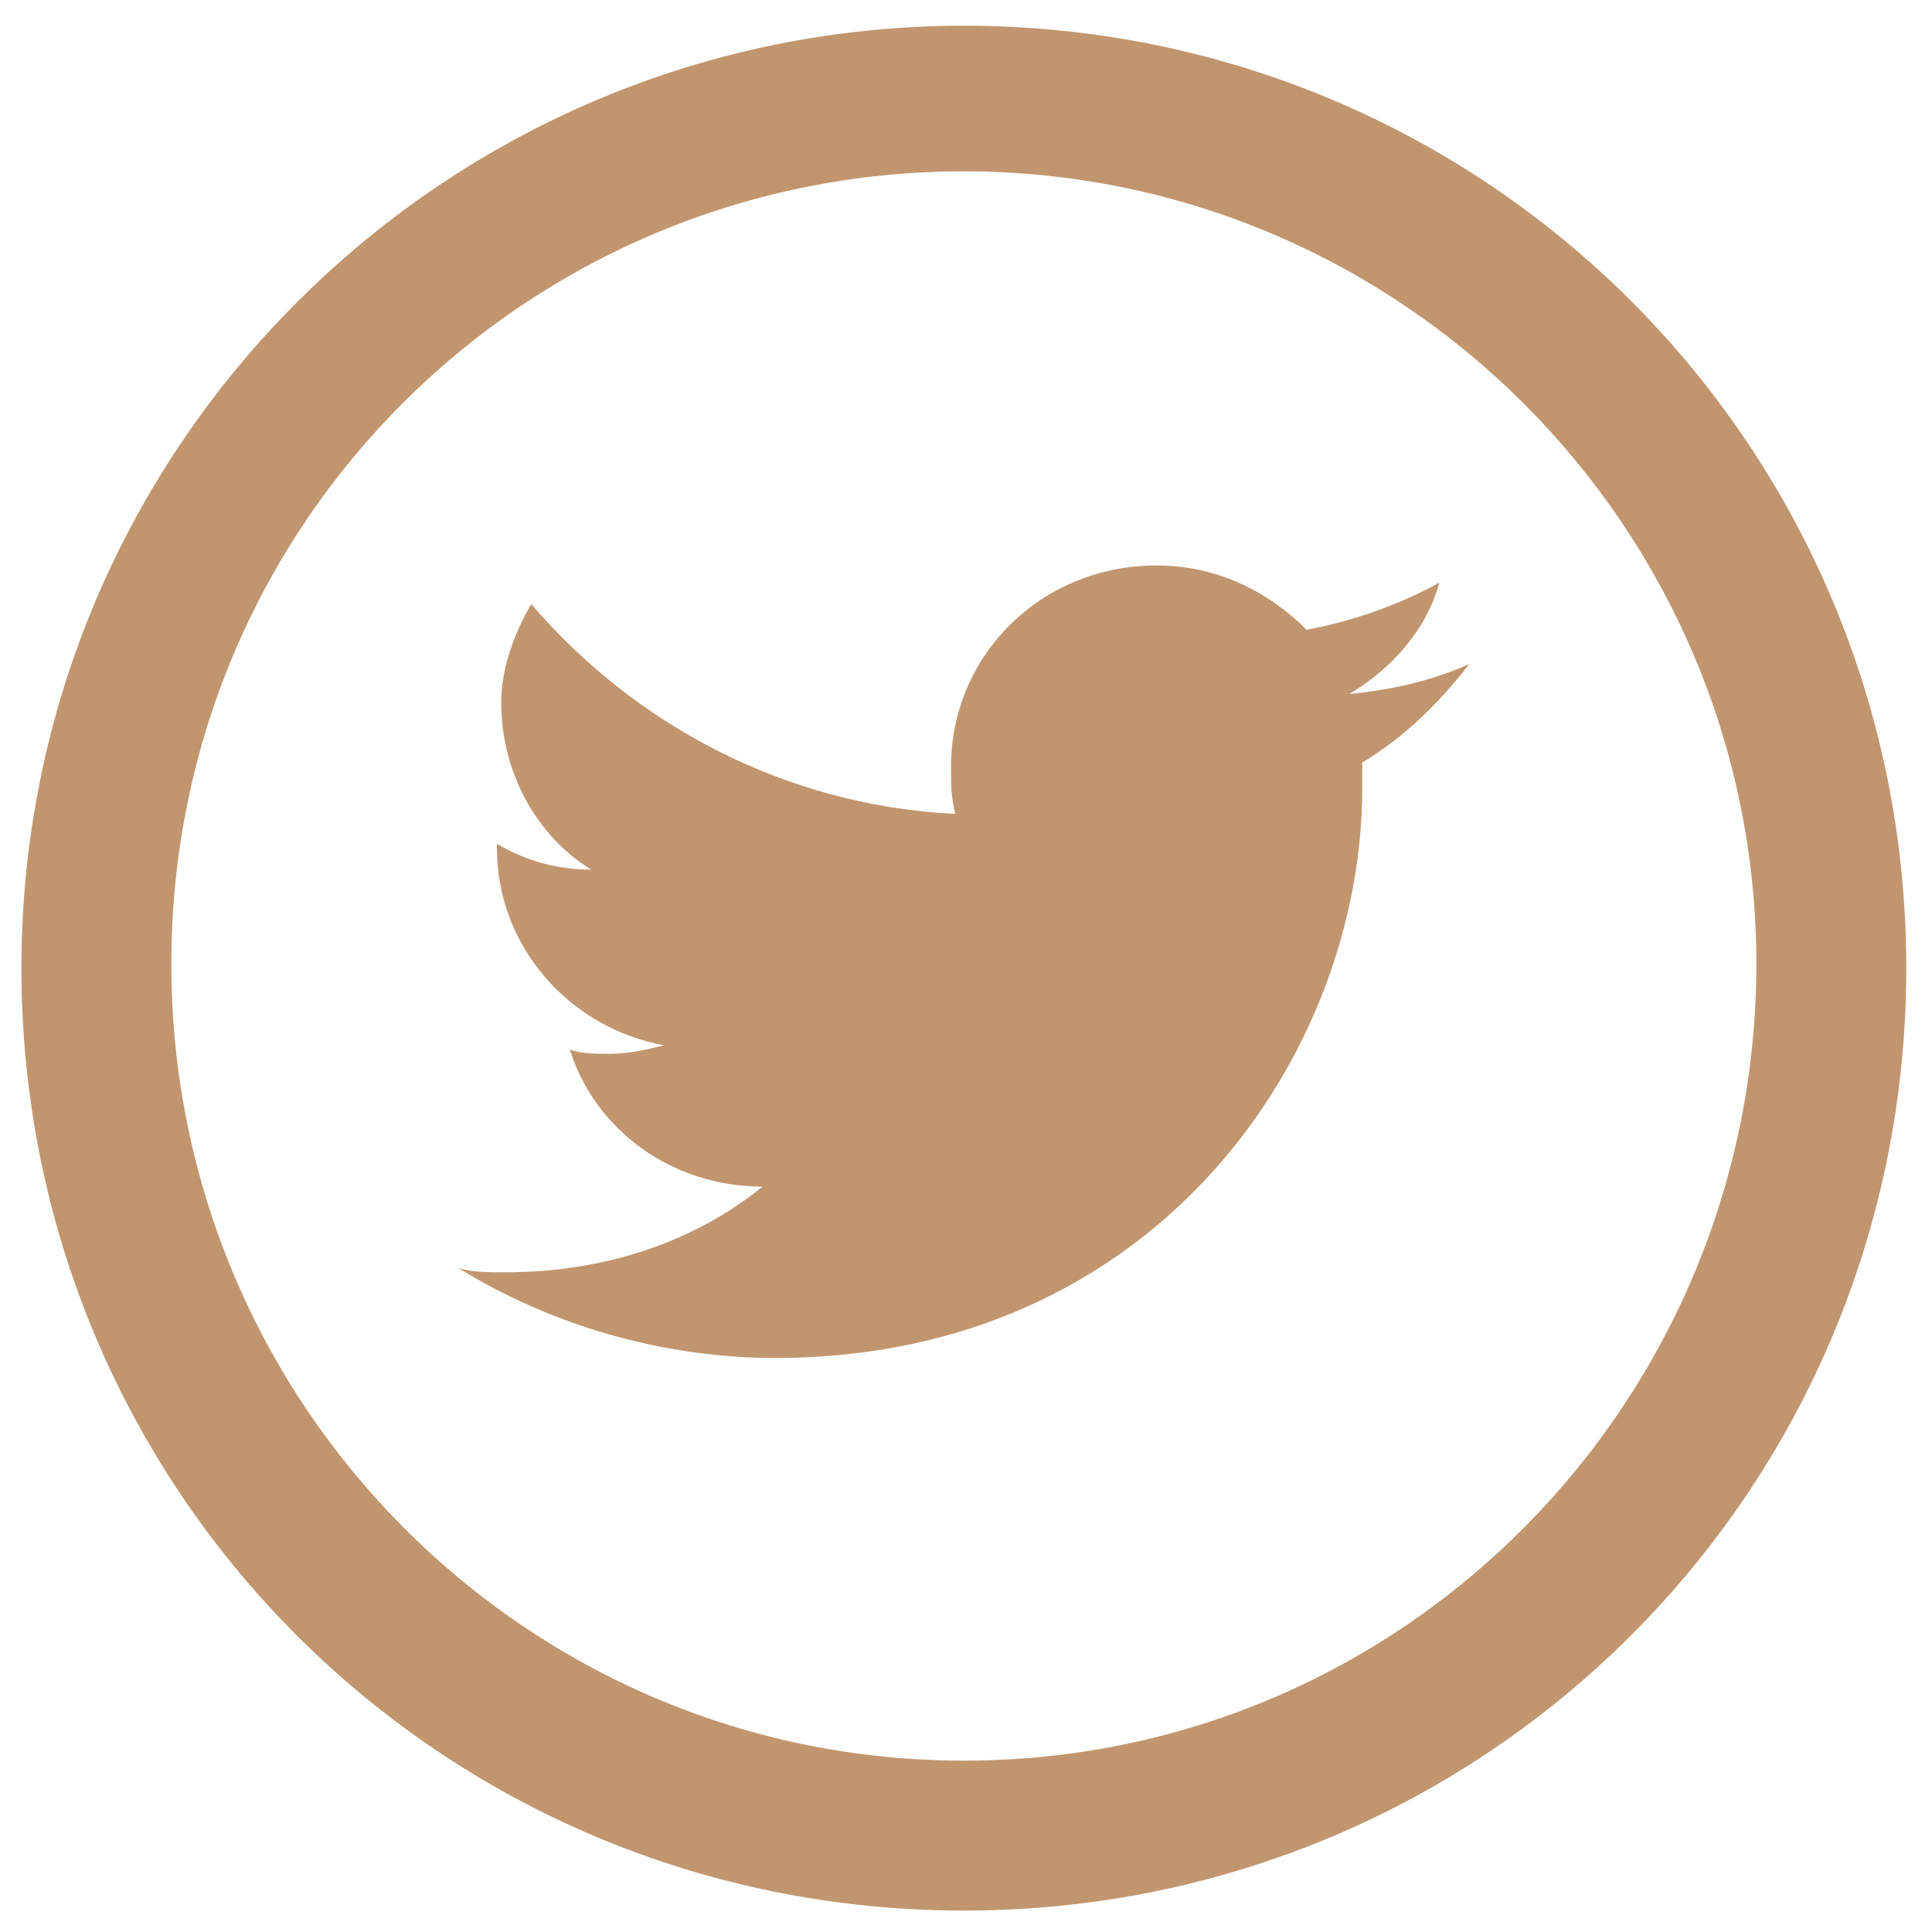 <?xml version="1.0" encoding="utf-8"?>
<!-- Generator: Adobe Illustrator 22.0.1, SVG Export Plug-In . SVG Version: 6.00 Build 0)  -->
<svg version="1.1" id="Capa_1" xmlns="http://www.w3.org/2000/svg" xmlns:xlink="http://www.w3.org/1999/xlink" x="0px" y="0px"
	 width="45.1px" height="45.1px" viewBox="0 0 45.1 45.1" style="enable-background:new 0 0 45.1 45.1;" xml:space="preserve">
<style type="text/css">
	.st0{fill:#C1966F;}
</style>
<g>
	<path class="st0" d="M22.5,0.6c-12.1,0-22,9.8-22,22s9.8,22,22,22s22-9.8,22-22S34.7,0.6,22.5,0.6z M22.5,41.1
		C12.3,41.1,4,32.8,4,22.5S12.3,4,22.5,4s18.5,8.3,18.5,18.5S32.8,41.1,22.5,41.1z"/>
	<path class="st0" d="M34.3,15.5c-0.9,0.4-1.8,0.6-2.8,0.7c1-0.6,1.8-1.5,2.1-2.6c-0.9,0.5-2,0.9-3.1,1.1c-0.9-0.9-2.1-1.5-3.5-1.5
		c-2.7,0-4.8,2.1-4.8,4.7c0,0.4,0,0.7,0.1,1.1c-4-0.2-7.5-2.1-9.9-4.9c-0.4,0.7-0.7,1.5-0.7,2.3c0,1.6,0.8,3.1,2.1,3.9
		c-0.8,0-1.5-0.2-2.2-0.6v0.1c0,2.3,1.7,4.2,3.9,4.6c-0.4,0.1-0.8,0.2-1.3,0.2c-0.3,0-0.6,0-0.9-0.1c0.6,1.9,2.4,3.2,4.5,3.2
		c-1.6,1.3-3.7,2-6,2c-0.4,0-0.8,0-1.1-0.1c2.1,1.3,4.7,2.1,7.4,2.1c8.9,0,13.7-7.1,13.7-13.3l0-0.6C32.8,17.2,33.6,16.4,34.3,15.5z
		"/>
</g>
</svg>
